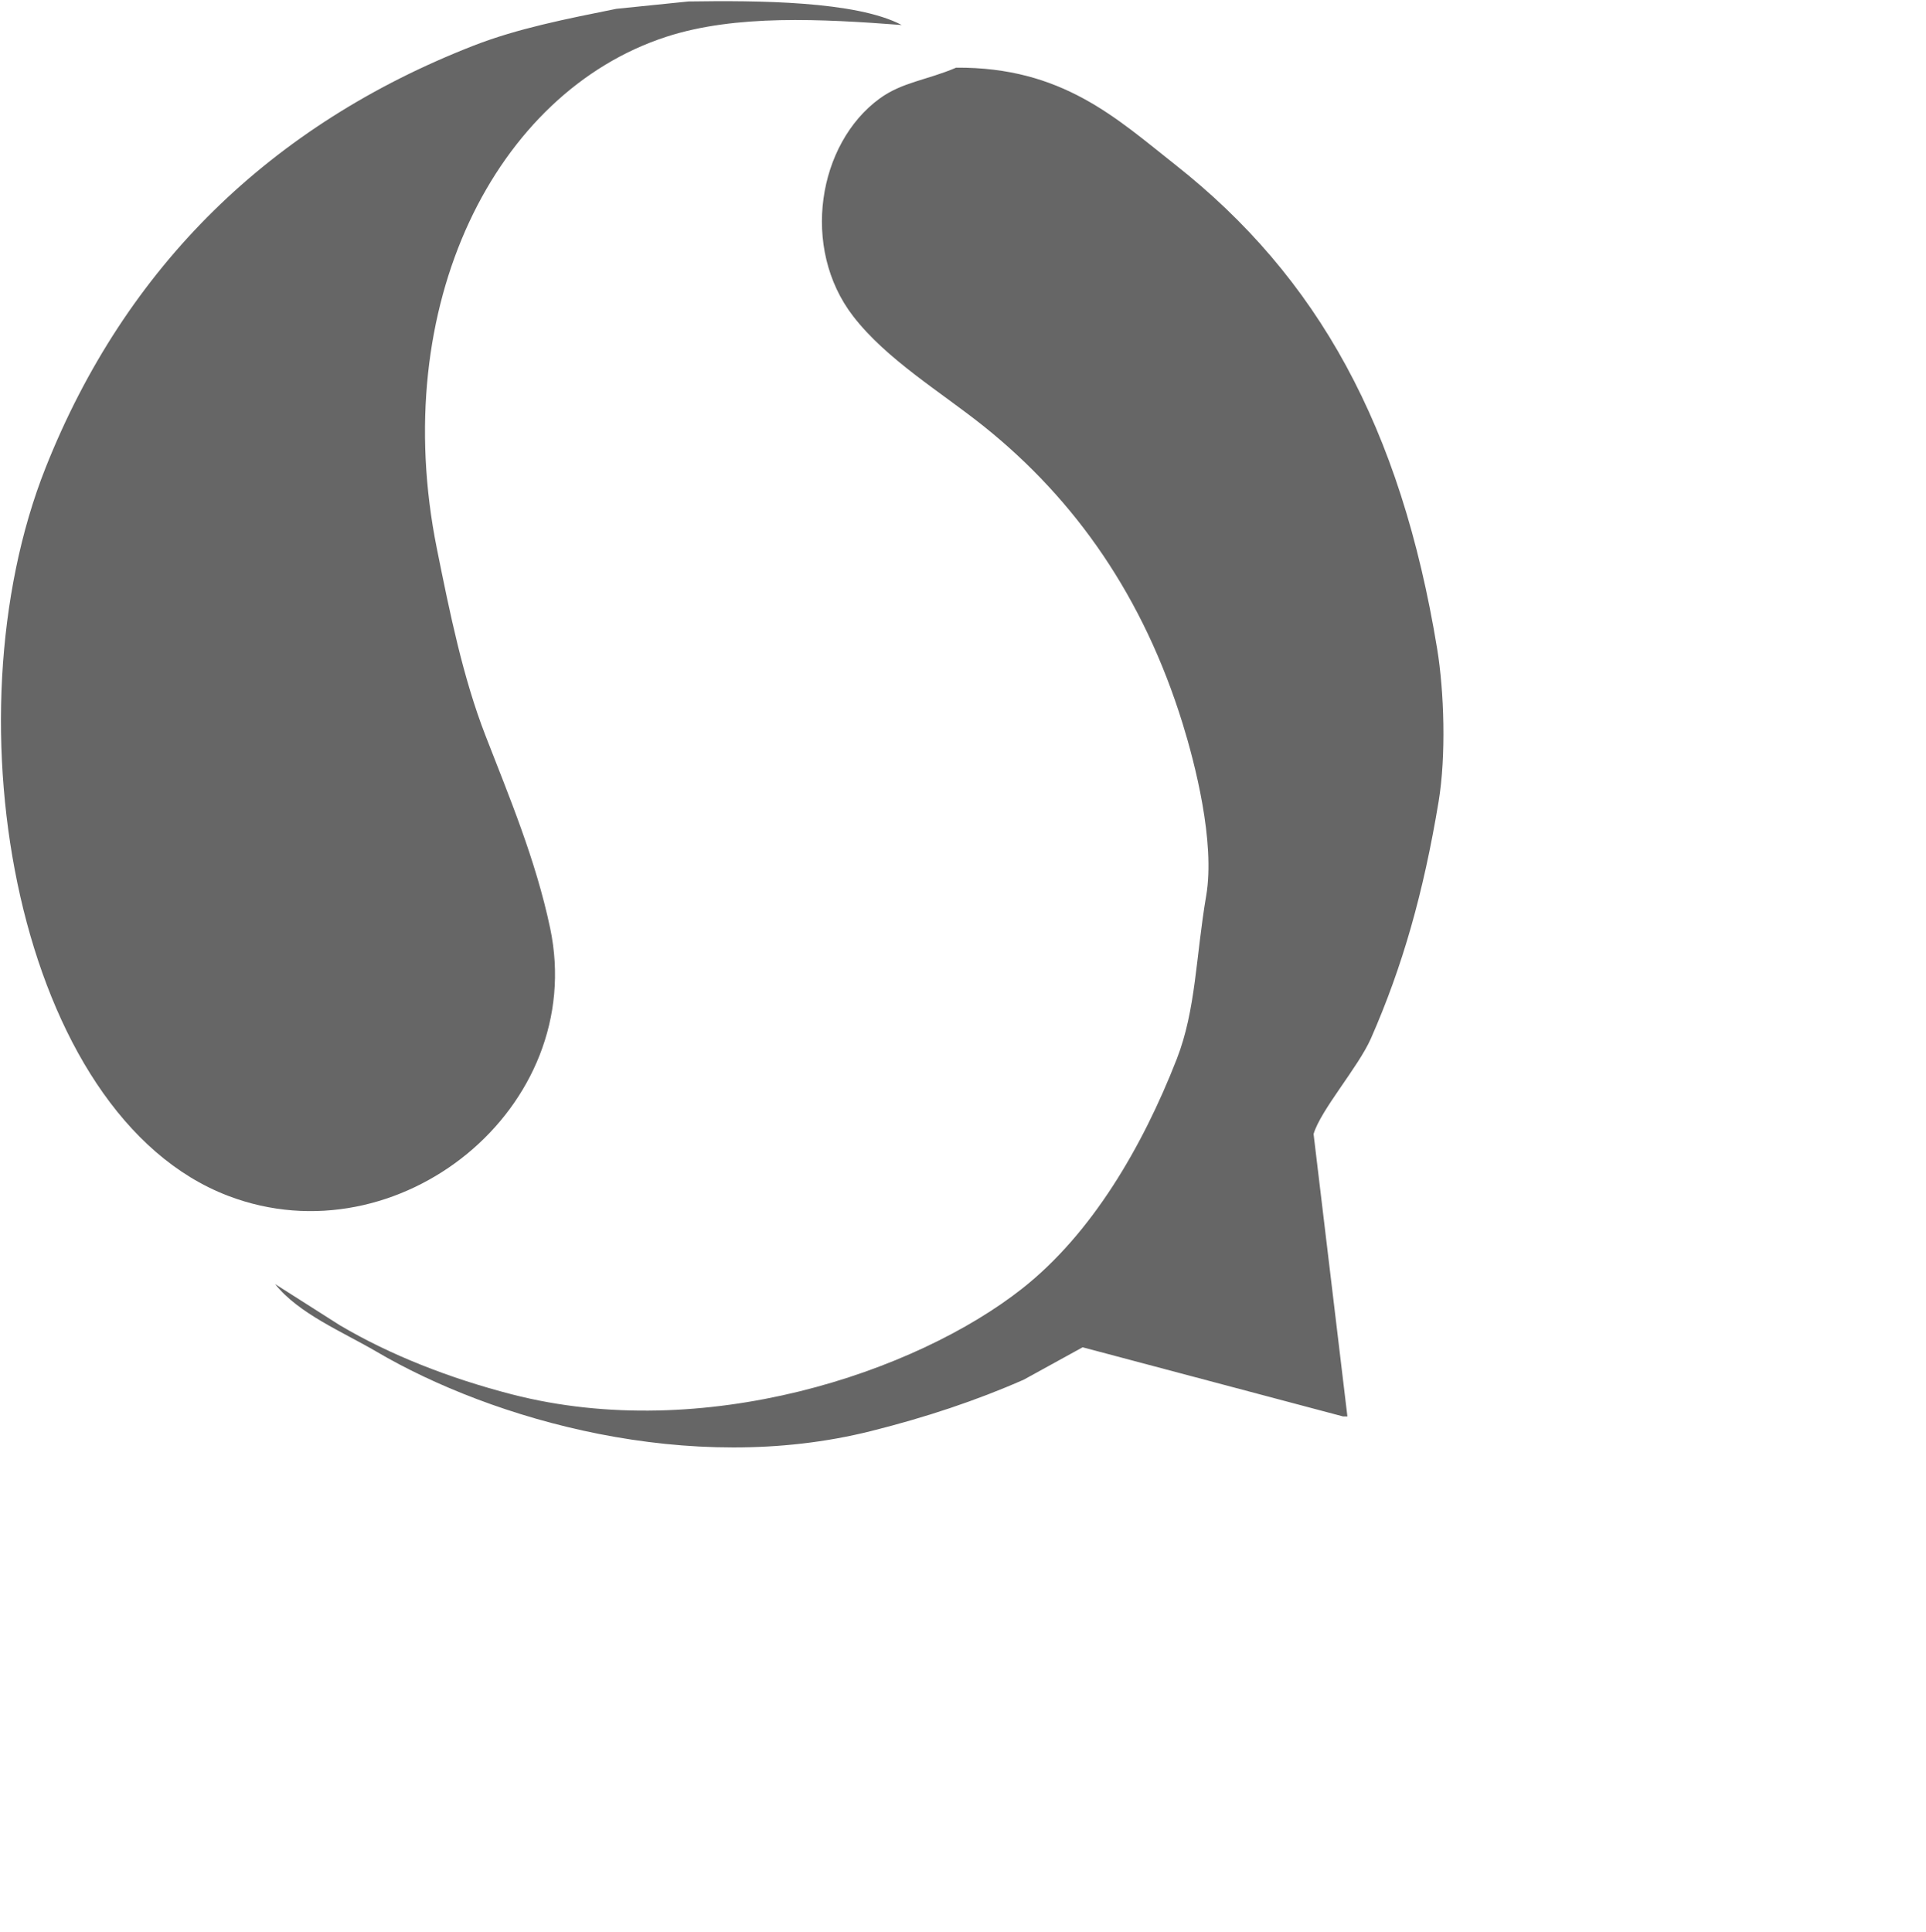 <svg
        xmlns="http://www.w3.org/2000/svg"
        xmlns:xlink="http://www.w3.org/1999/xlink"
        width="34.643cm" height="34.749cm">
    <path fill-rule="evenodd"  fill="#666"
          d="M468.000,1.000 C514.646,0.290 582.129,0.613 613.000,17.000 C558.665,12.891 500.126,9.675 453.000,25.000 C336.703,62.819 263.711,207.530 297.000,373.000 C305.921,417.344 314.759,460.684 330.000,500.000 C346.165,541.700 364.193,584.483 374.000,631.000 C399.751,753.140 270.846,857.342 155.000,813.000 C12.195,758.339 -37.366,490.116 31.000,318.000 C85.389,181.073 184.295,84.721 322.000,31.000 C351.811,19.370 385.148,12.817 419.000,6.000 C435.332,4.334 451.668,2.666 468.000,1.000 ZM613.000,17.000 C614.000,17.000 615.000,17.000 616.000,17.000 C615.000,17.000 614.000,17.000 613.000,17.000 ZM650.000,46.000 C722.057,45.488 758.964,80.414 799.000,112.000 C896.099,188.607 952.273,290.469 977.000,441.000 C981.829,470.397 983.138,514.016 978.000,545.000 C967.717,607.007 953.478,657.174 932.000,706.000 C923.434,725.472 897.838,754.646 893.000,771.000 C900.666,834.994 908.334,899.006 916.000,963.000 C915.000,963.000 914.000,963.000 913.000,963.000 C854.006,947.335 794.994,931.665 736.000,916.000 C722.668,923.333 709.332,930.667 696.000,938.000 C663.643,952.270 629.098,963.712 592.000,973.000 C468.488,1003.922 334.664,965.172 256.000,919.000 C233.090,905.553 203.100,893.247 187.000,873.000 C201.665,882.332 216.335,891.668 231.000,901.000 C265.203,921.211 305.473,937.035 348.000,948.000 C478.390,981.620 622.577,933.160 695.000,876.000 C741.977,838.923 776.466,780.284 800.000,720.000 C813.039,686.600 812.937,650.342 820.000,609.000 C826.253,572.398 812.196,518.493 804.000,492.000 C777.361,405.891 731.300,339.955 669.000,290.000 C639.921,266.683 602.770,244.519 580.000,215.000 C544.188,168.574 555.997,97.647 598.000,67.000 C613.389,55.772 630.325,54.447 650.000,46.000 ZM183.000,870.000 C184.000,870.667 185.000,871.333 186.000,872.000 C185.000,871.333 184.000,870.667 183.000,870.000 Z"/>
</svg>